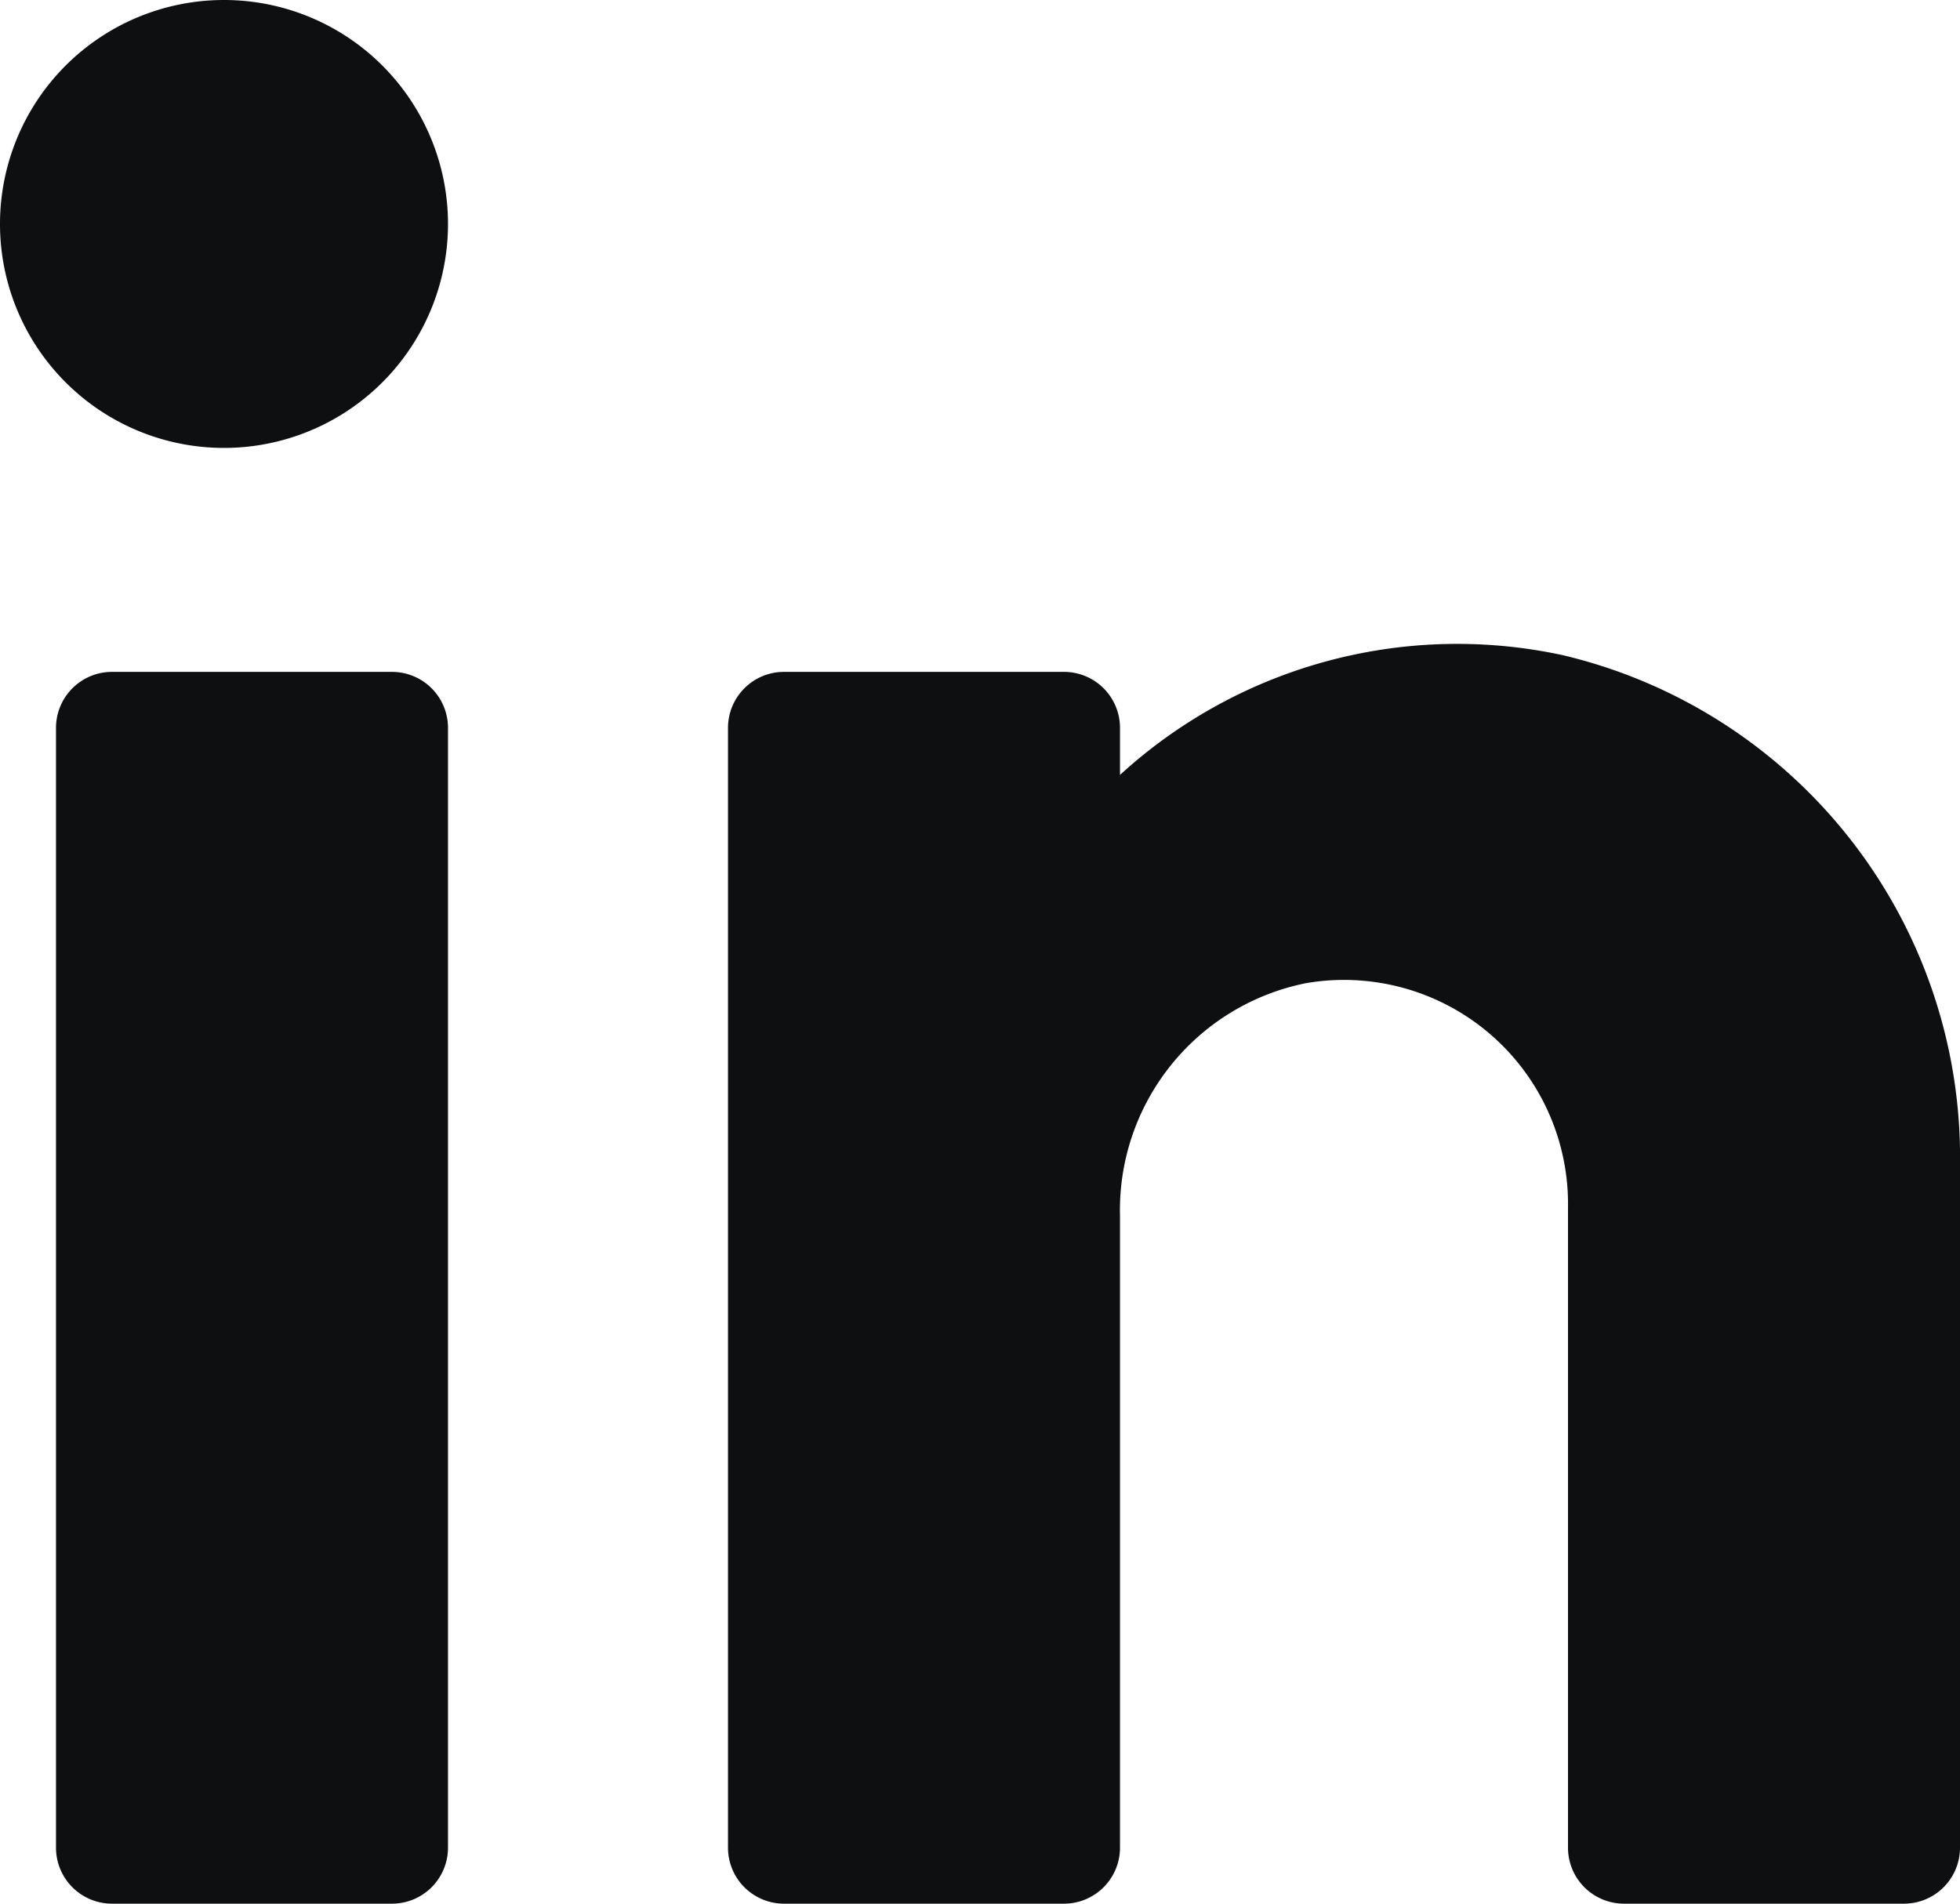 <svg xmlns="http://www.w3.org/2000/svg" width="17.5" height="17"><path d="M17 17h-2.5a.5.5 0 01-.5-.5v-5.72a2 2 0 00-2.34-2A2.067 2.067 0 0010 10.86v5.64a.5.5 0 01-.5.5H7a.5.5 0 01-.5-.5v-10A.5.5 0 017 6h2.5a.5.5 0 01.5.5v.42a4.459 4.459 0 013.95-1.07 4.609 4.609 0 013.55 4.56v6.09a.5.5 0 01-.5.5zM3.5 17H1a.5.5 0 01-.5-.5v-10A.5.5 0 011 6h2.5a.5.5 0 01.5.5v10a.5.5 0 01-.5.5zM2 4a2 2 0 112-2 2 2 0 01-2 2z" fill="#0d0f11"/></svg>